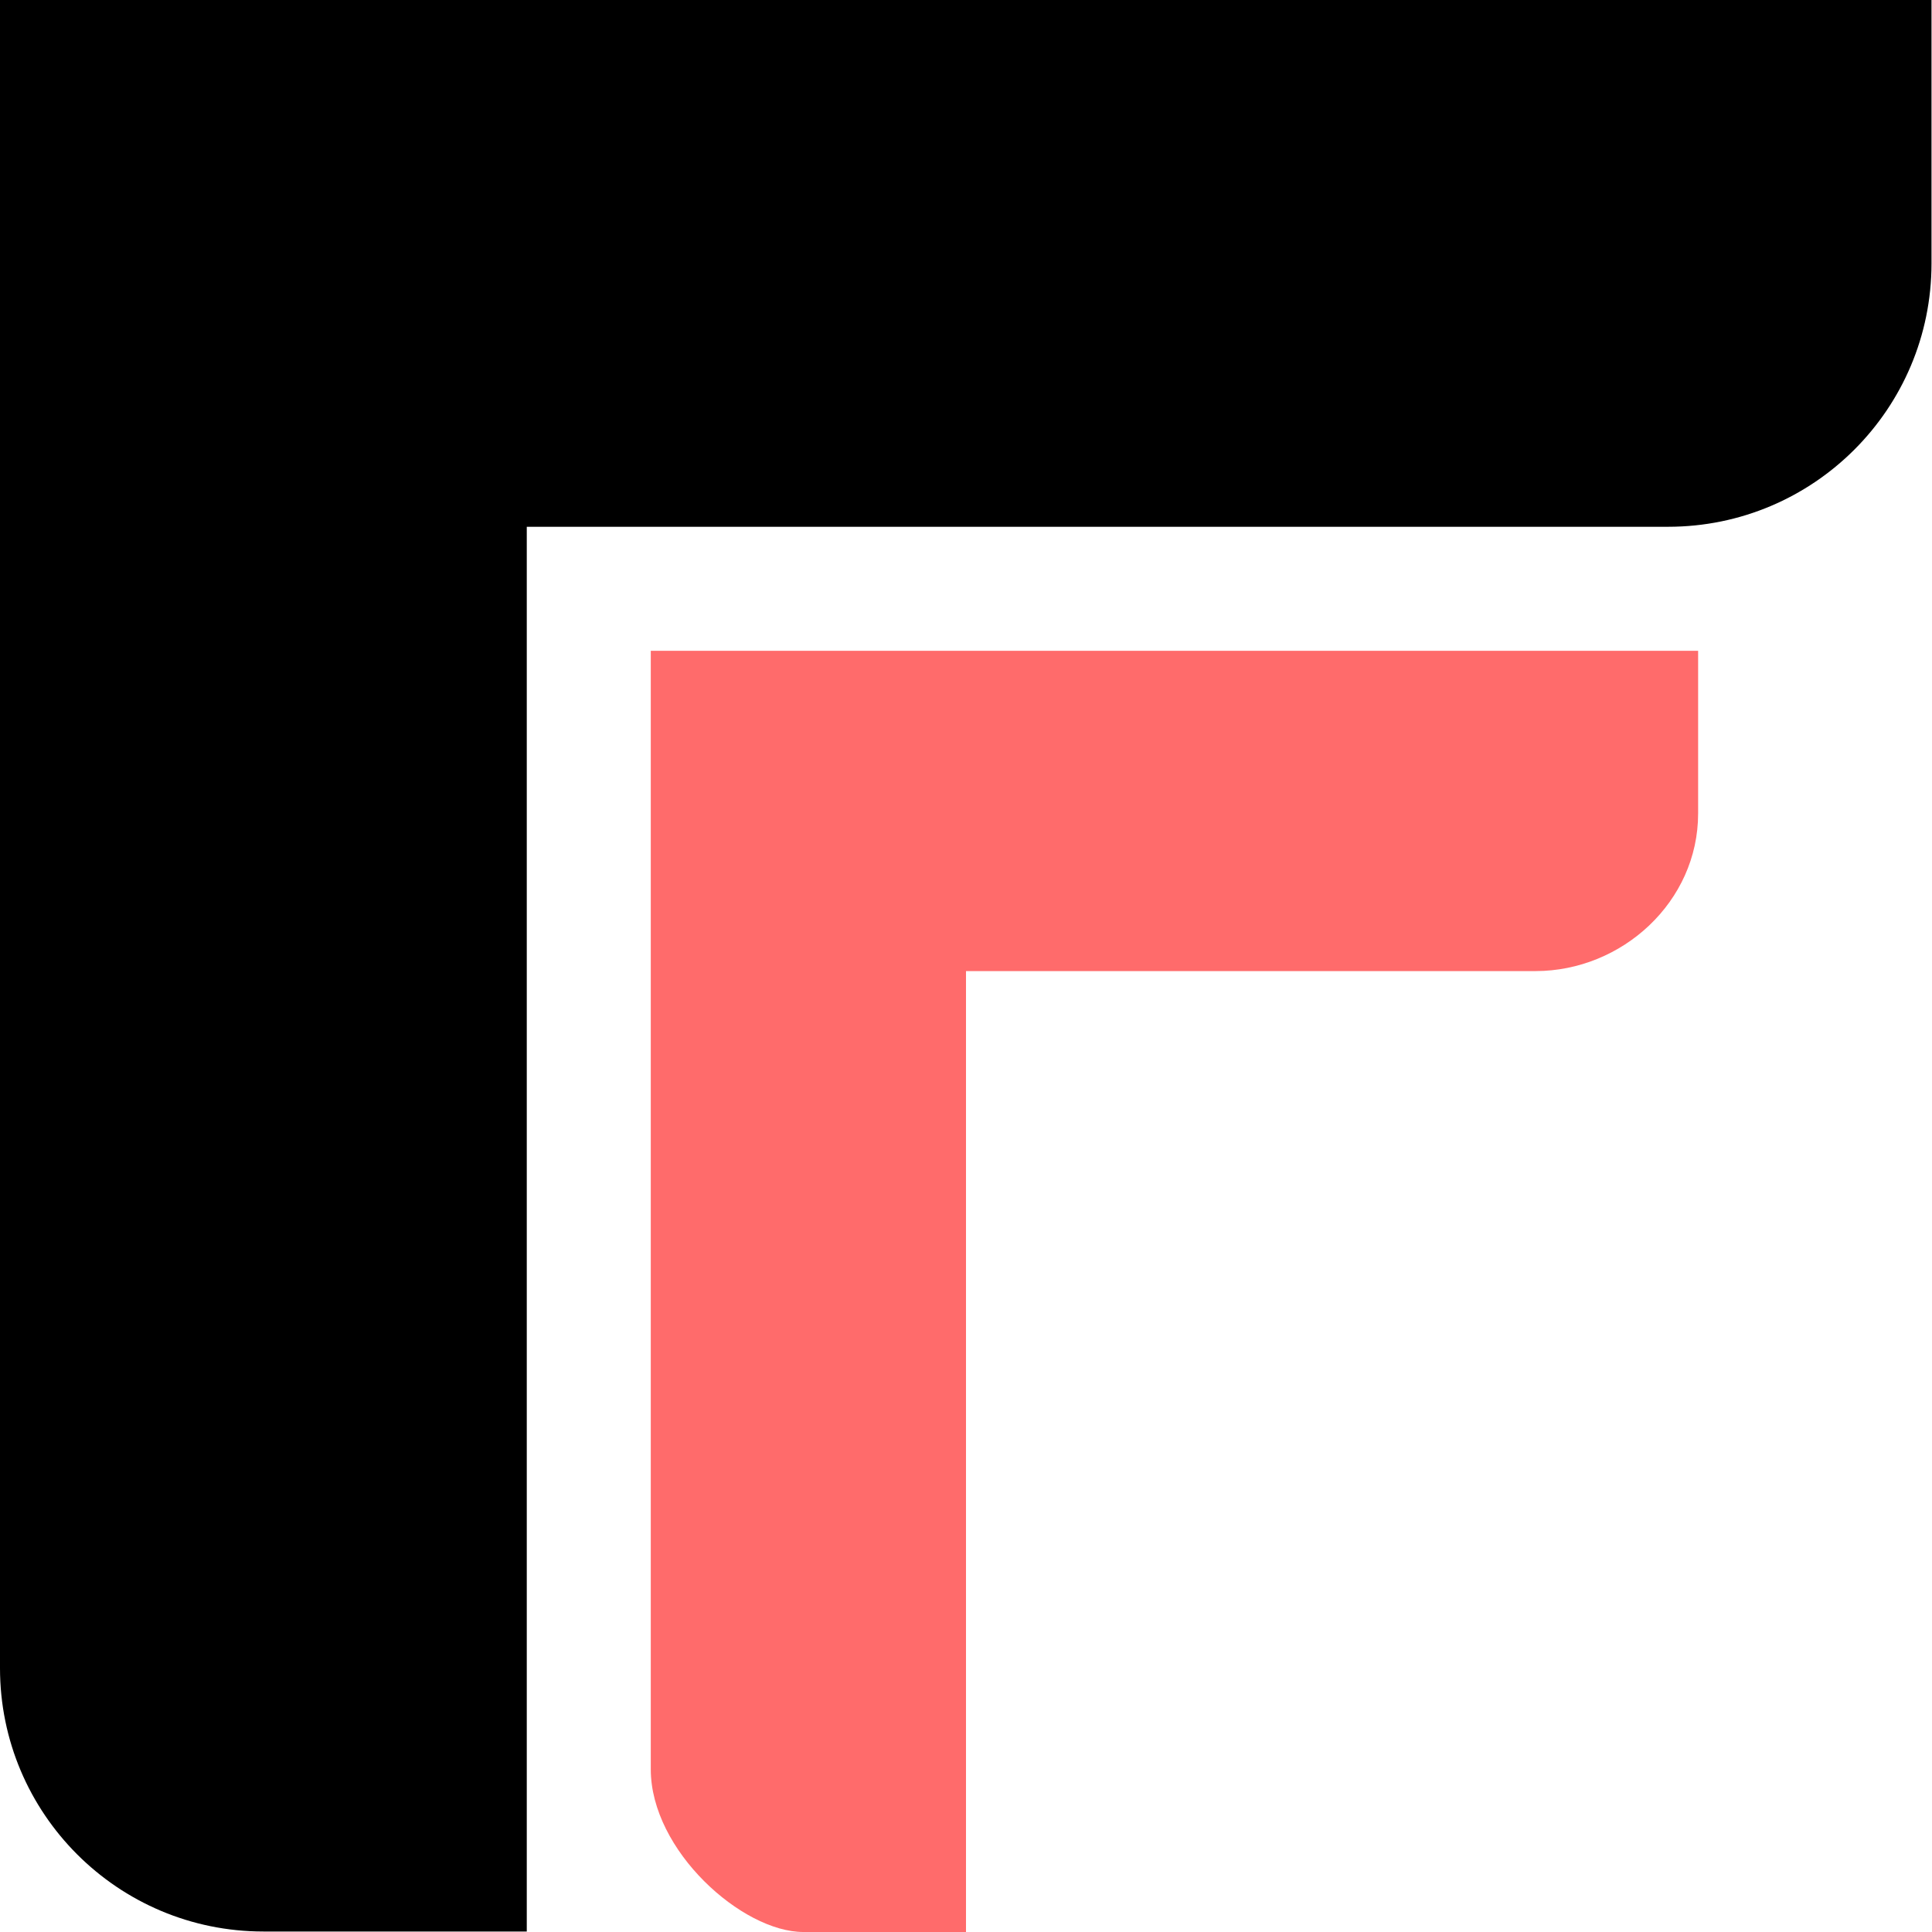 <svg xmlns="http://www.w3.org/2000/svg" width="190" height="190" fill="none"><g clip-path="url(#a)"><g clip-path="url(#b)"><path fill="#FF6B6B" d="M64 64h103v16c0 8.7-7.5 15.5-16 15.5H95V190H79c-6 0-15-8-15-16z"/><path fill="#000" d="M0 0h189.952v25.902c0 14.306-11.597 25.903-25.903 25.903H0z"/><path fill="#000" d="M51.805 0v189.952H25.903C11.597 189.952 0 178.355 0 164.049V0z"/></g></g><defs><clipPath id="a"><path fill="#fff" d="M0 0h189.952v189.952H0z"/></clipPath><clipPath id="b"><path fill="#fff" d="M0 0h189.952v189.952H0z"/></clipPath></defs></svg>
